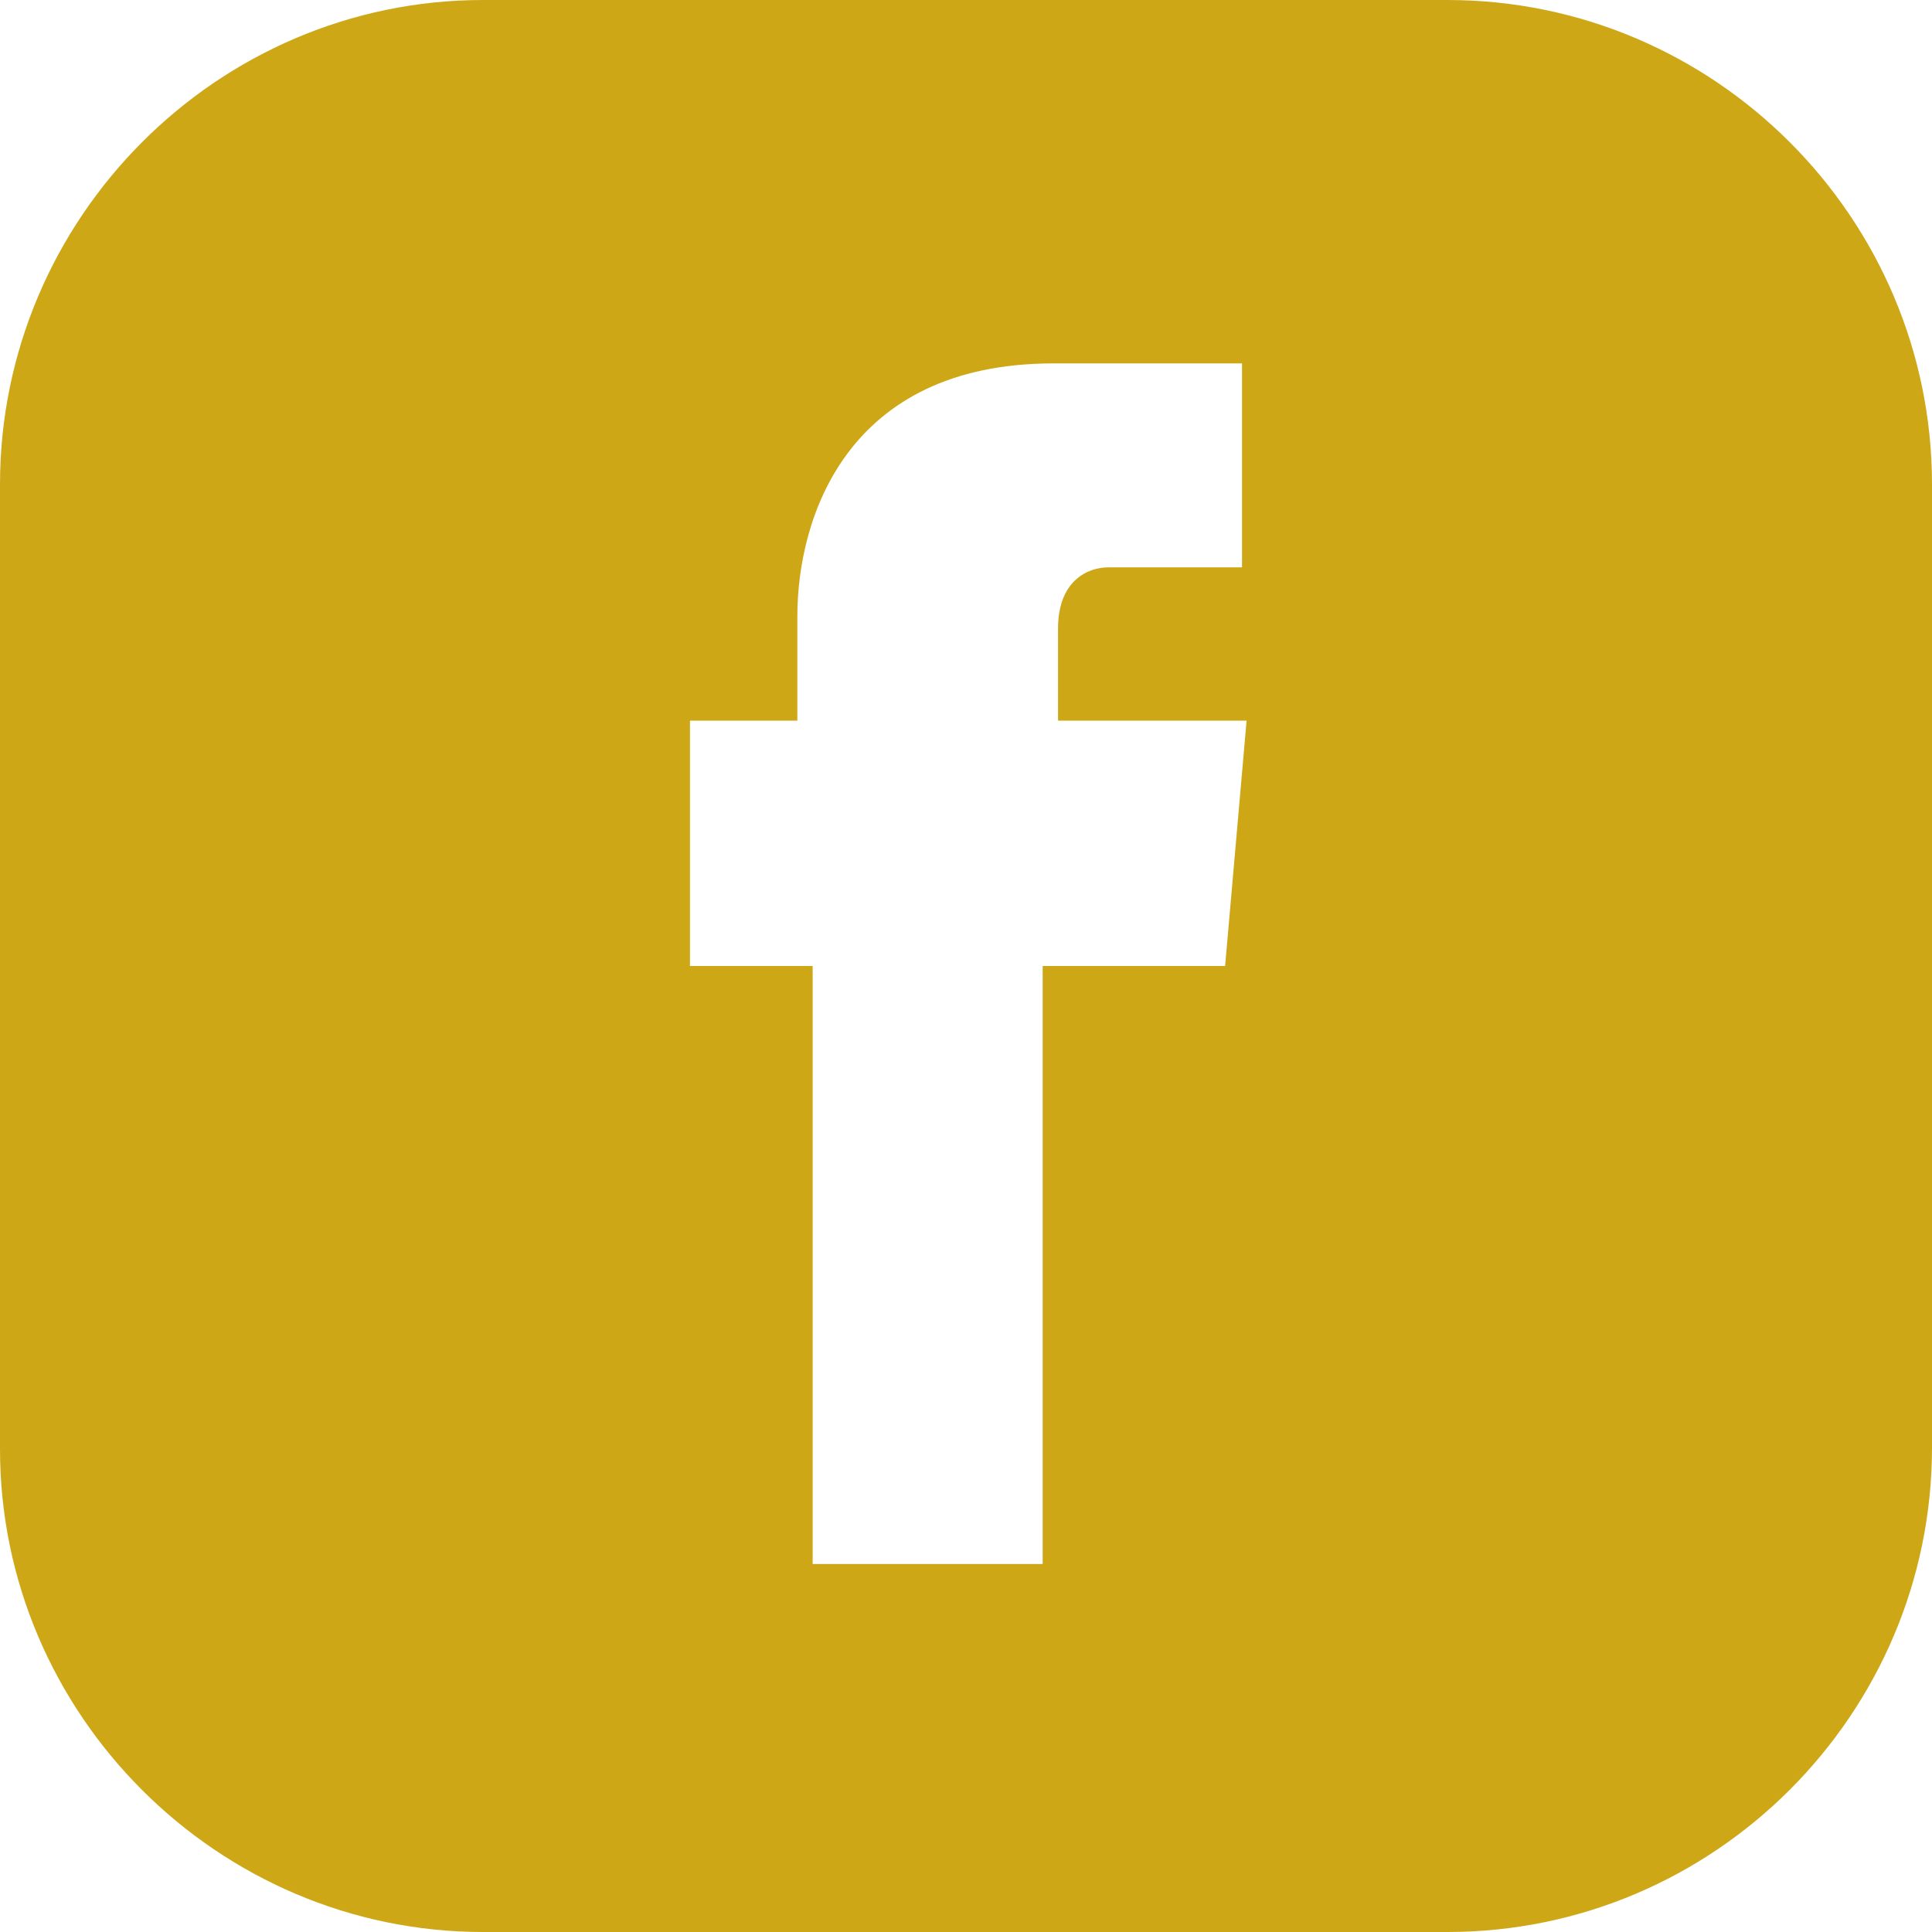 <svg xmlns="http://www.w3.org/2000/svg" xmlns:xlink="http://www.w3.org/1999/xlink" width="200" zoomAndPan="magnify" viewBox="0 0 150 150" height="200" preserveAspectRatio="xMidYMid meet" version="1.0"><path fill="#cea717" d="M 112.383 0 L 37.5 0 C 16.906 0 0 16.906 0 37.617 L 0 112.5 C 0 133.094 16.906 150 37.5 150 L 112.383 150 C 133.094 150 150 133.094 150 112.383 L 150 37.617 C 150 16.906 133.094 0 112.383 0 Z M 95.117 75 L 80.953 75 L 80.953 121.43 L 63.094 121.43 L 63.094 75 L 53.57 75 L 53.57 55.953 L 61.906 55.953 L 61.906 47.855 C 61.906 40.238 65.715 28.215 81.785 28.215 L 96.43 28.215 L 96.43 44.047 L 86.07 44.047 C 84.406 44.047 82.145 45.117 82.145 48.809 L 82.145 55.953 L 96.785 55.953 Z M 95.117 75 " fill-opacity="1" fill-rule="nonzero"/></svg>